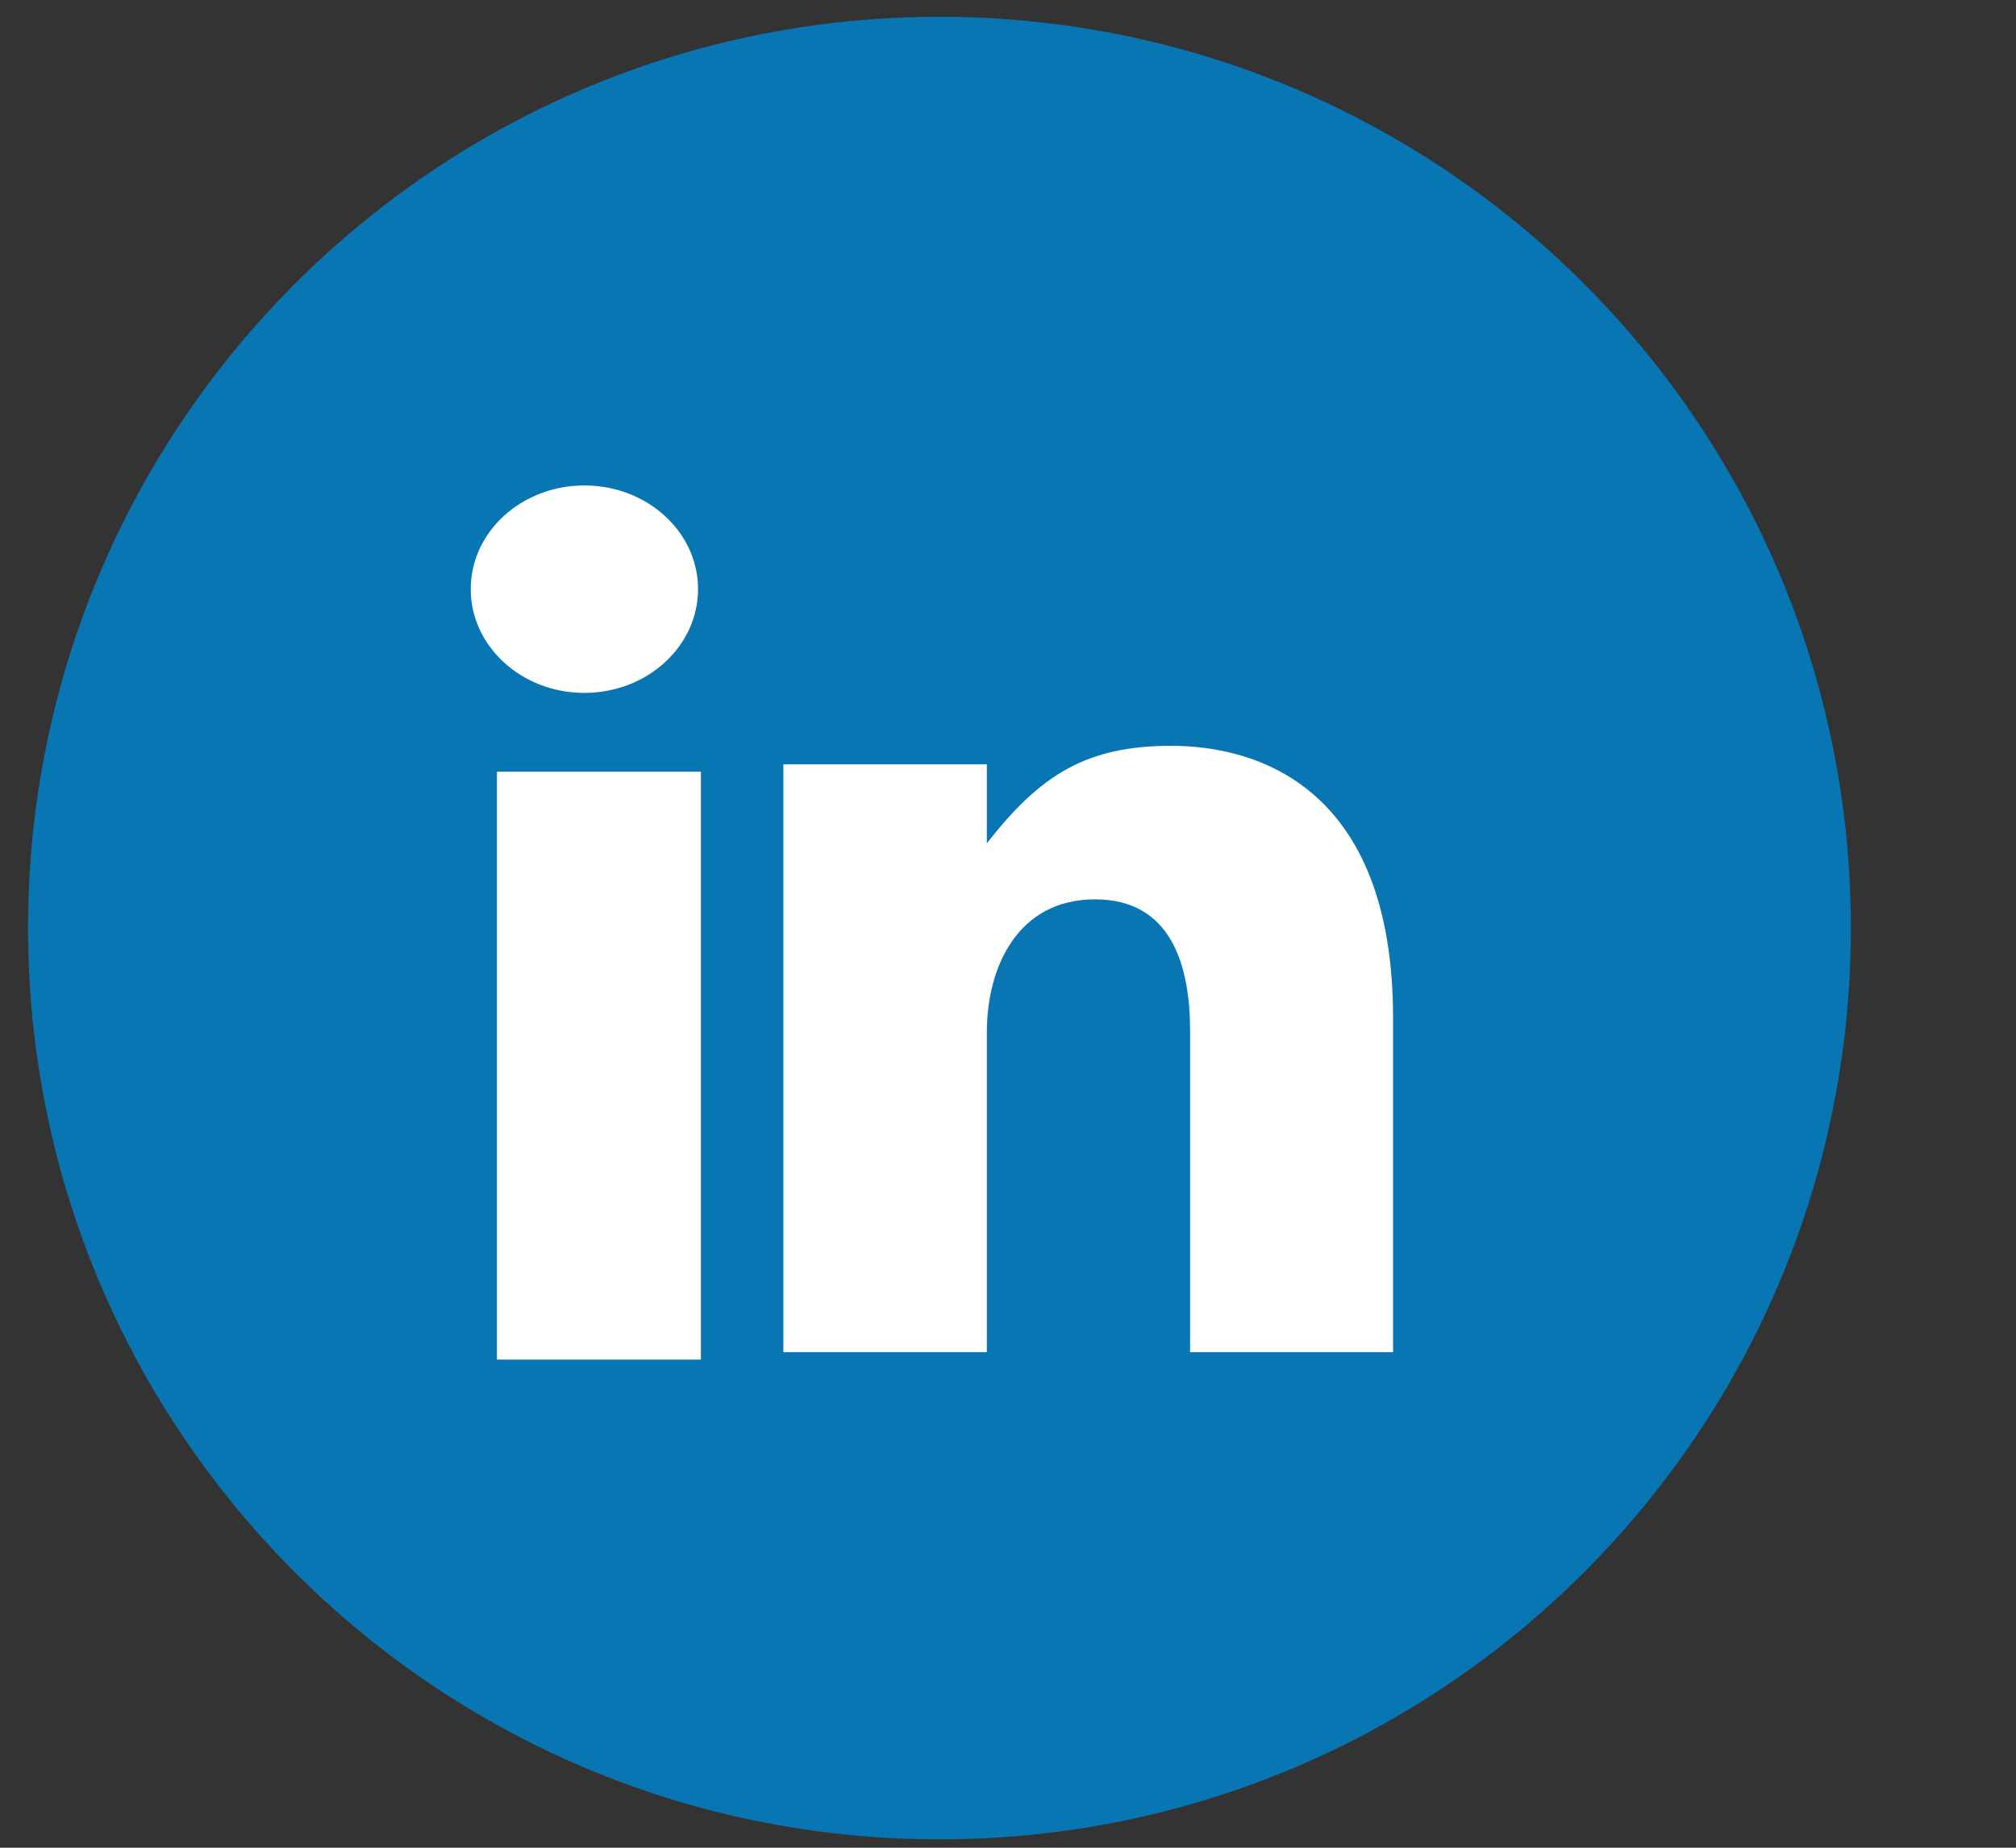 <svg width="12" height="11" viewBox="0 0 12 11" fill="none" xmlns="http://www.w3.org/2000/svg">
<rect x="0" y="0" width="12" height="11" fill="#333333" stroke="none"/>
<path fill-rule="evenodd" clip-rule="evenodd" d="M5.592 10.95C8.588 10.95 11.017 8.521 11.017 5.525C11.017 2.528 8.588 0.1 5.592 0.1C2.596 0.1 0.167 2.528 0.167 5.525C0.167 8.521 2.596 10.95 5.592 10.95Z" fill="#0976B4"/>
<path fill-rule="evenodd" clip-rule="evenodd" d="M3.478 4.125C3.852 4.125 4.155 3.848 4.155 3.507C4.155 3.166 3.852 2.89 3.478 2.89C3.105 2.89 2.802 3.166 2.802 3.507C2.802 3.848 3.105 4.125 3.478 4.125Z" fill="white"/>
<path fill-rule="evenodd" clip-rule="evenodd" d="M2.958 8.094H4.172V4.594H2.958V8.094Z" fill="white"/>
<path fill-rule="evenodd" clip-rule="evenodd" d="M5.874 6.148C5.874 5.747 6.064 5.354 6.518 5.354C6.972 5.354 7.084 5.747 7.084 6.138V8.05H8.292V6.06C8.292 4.678 7.475 4.44 6.972 4.44C6.47 4.44 6.193 4.61 5.874 5.021V4.55H4.663V8.05H5.874V6.148Z" fill="white"/>
</svg>
